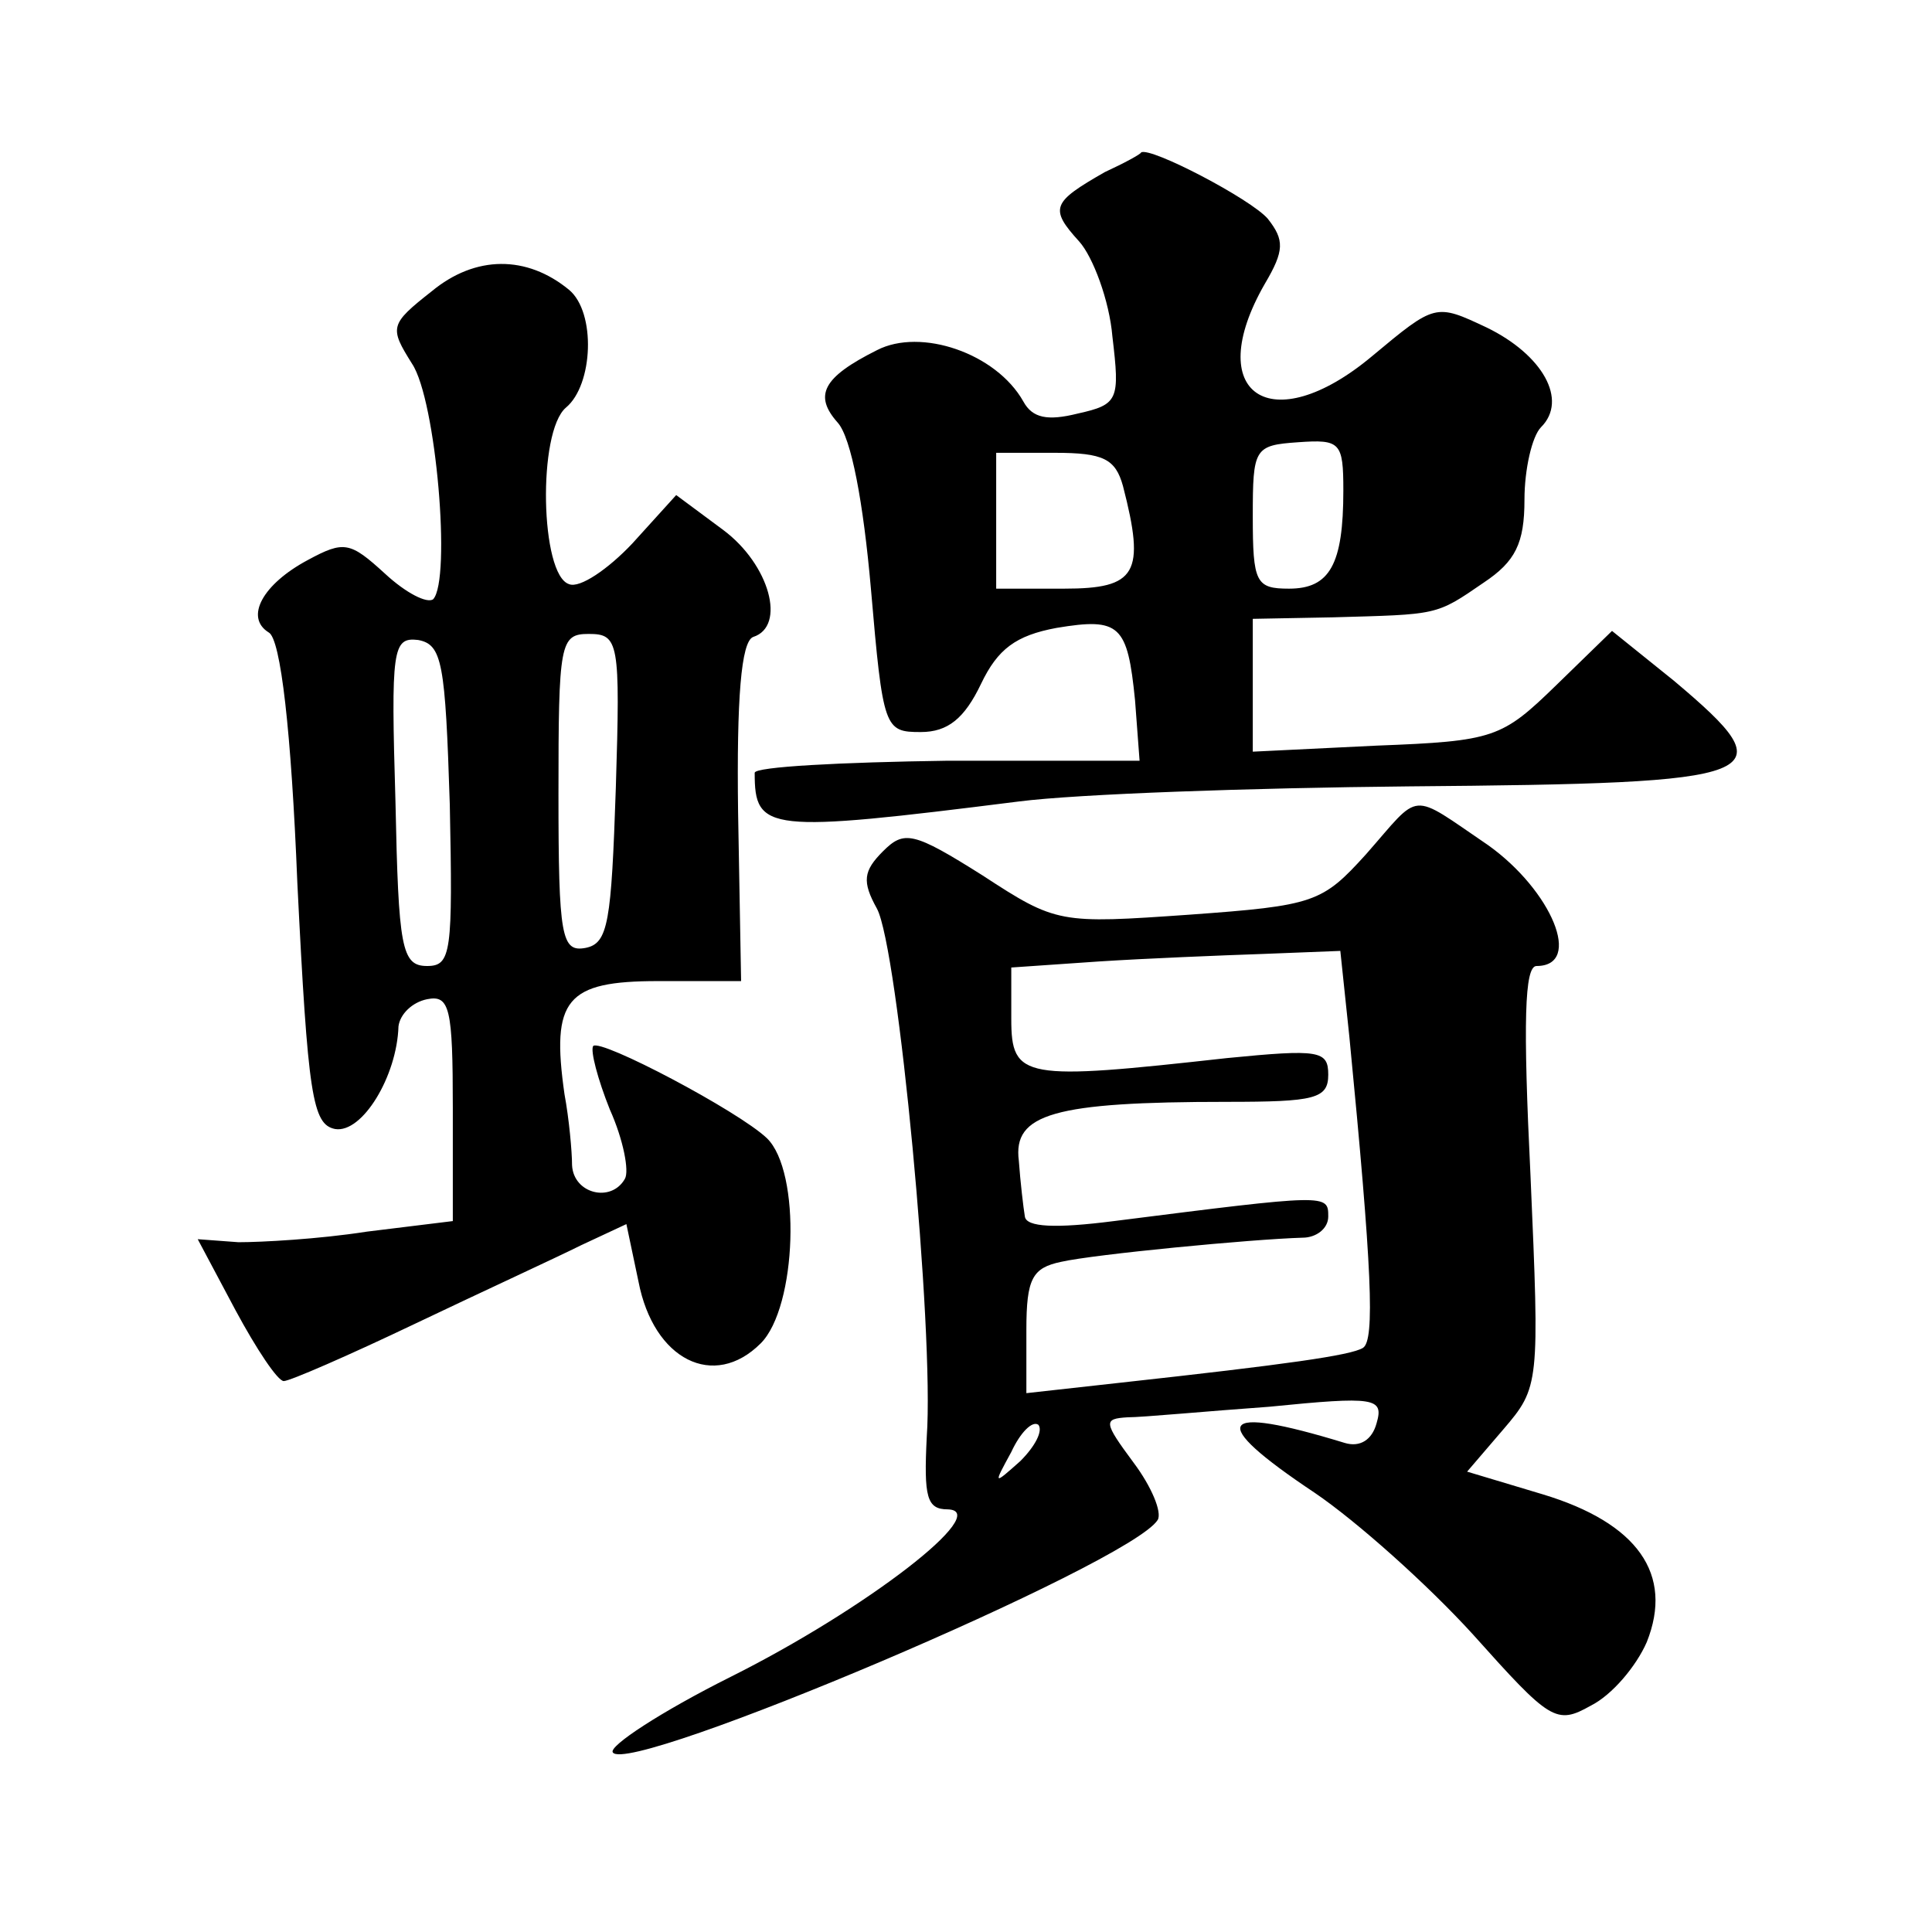 <?xml version="1.0" standalone="no"?>
<!DOCTYPE svg PUBLIC "-//W3C//DTD SVG 20010904//EN"
 "http://www.w3.org/TR/2001/REC-SVG-20010904/DTD/svg10.dtd">
<svg version="1.0" xmlns="http://www.w3.org/2000/svg"
 width="128pt" height="128pt" viewBox="0 0 128 128"
 preserveAspectRatio="xMidYMid meet">
<g transform="translate(0,128) scale(0.1,-0.1)"
fill="#0" stroke="none">
<path d="M732 1166 c-35 -20 -37 -24 -17 -46 9 -10 20 -39 22 -63 5 -42 4 -45 -23
-51 -20 -5 -30 -3 -36 8 -18 32 -68 49 -97 34 -36 -18 -42 -30 -26 -48 9 -10 17
-53 22 -110 8 -93 9 -95 33 -95 18 0 29 9 40 32 11 23 23 32 50 37 42 7 47 2 52
-48 l3 -40 -127 0 c-71 -1 -128 -4 -128 -8 0 -39 8 -40 175 -19 39 5 154 9 258
10 241 2 252 6 176 70 l-41 33 -37 -36 c-36 -35 -41 -37 -119 -40 l-82 -4 0 44
0 44 53 1 c70 2 68 1 100 23 21 14 27 26 27 55 0 20 5 42 11 48 18 18 1 48 -36
66 -34 16 -34 16 -76 -19 -67 -56 -113 -25 -71 48 13 22 13 29 2 43 -11 13 -78
48 -84 44 0 -1 -11 -7 -24 -13z m158 -211 c0 -49 -9 -65 -36 -65 -22 0 -24 4 -24
48 0 45 1 47 30 49 28 2 30 0 30 -32z m-146 3 c15 -58 9 -68 -39 -68 l-45 0 0 45
0 45 39 0 c32 0 40 -4 45 -22z M286 1087 c-28 -22 -28 -24 -13 -48 16 -24 26 -143
14 -156 -4 -3 -18 4 -32 17 -23 21 -27 22 -51 9 -30 -16 -42 -38 -26 -48 8 -4 15
-66 19 -166 7 -141 10 -160 25 -163 18 -3 41 35 42 68 1 8 9 16 19 18 15 3 17 -6
17 -72 l0 -75 -57 -7 c-32 -5 -70 -7 -85 -7 l-27 2 25 -47 c14 -26 28 -47 32 -47
4 0 43 17 87 38 44 21 94 44 110 52 l30 14 8 -38 c10 -52 50 -72 81 -41 24 24 27
114 4 136 -19 18 -110 66 -115 61 -2 -3 3 -22 11 -42 9 -20 13 -41 10 -46 -9 -16
-34 -10 -35 9 0 9 -2 31 -5 47 -9 63 1 75 62 75 l55 0 -2 112 c-1 75 2 113 10 116
22 7 11 48 -20 71 l-31 23 -29 -32 c-16 -17 -35 -30 -42 -27 -19 6 -21 101 -2 117
18 15 20 63 2 78 -28 23 -62 23 -91 -1z m12 -340 c2 -98 1 -107 -15 -107 -17 0
-19 12 -21 109 -3 101 -2 109 15 107 16 -3 18 -15 21 -109z m110 11 c-3 -89 -5
-103 -20 -106 -16 -3 -18 7 -18 102 0 100 1 106 20 106 20 0 21 -5 18 -102z M905
714 c-29 -32 -34 -34 -117 -40 -86 -6 -88 -6 -137 26 -46 29 -52 30 -66 16 -13
-13 -14 -20 -4 -38 14 -26 38 -280 33 -350 -2 -40 0 -48 14 -48 30 -1 -54 -66 -144
-111 -46 -23 -81 -46 -78 -50 10 -16 343 125 361 154 3 5 -4 22 -16 38 -20 27 -20
29 -4 30 10 0 52 4 94 7 70 7 76 6 71 -11 -3 -11 -11 -16 -21 -13 -85 26 -92 15
-20 -33 28 -19 75 -61 105 -94 51 -57 55 -60 78 -47 14 7 30 26 37 42 18 45 -6
79 -69 98 l-50 15 24 28 c24 28 24 30 18 168 -5 102 -4 139 4 139 31 0 10 50 -32
80 -53 36 -44 36 -81 -6z m-11 -121 c15 -154 17 -201 9 -206 -8 -5 -51 -11 -160
-23 l-63 -7 0 42 c0 34 4 41 23 45 22 5 126 15 160 16 9 0 17 6 17 14 0 15 0 15
-142 -3 -39 -5 -58 -4 -59 3 -1 6 -3 23 -4 37 -4 31 23 39 138 39 58 0 67 2 67
18 0 16 -6 17 -67 11 -135 -15 -143 -14 -143 26 l0 34 58 4 c31 2 80 4 109 5 l51
2 6 -57z m-218 -281 c-18 -16 -18 -16 -6 6 6 13 14 21 18 18 3 -4 -2 -14 -12 -24z"/>
</g>
</svg>
